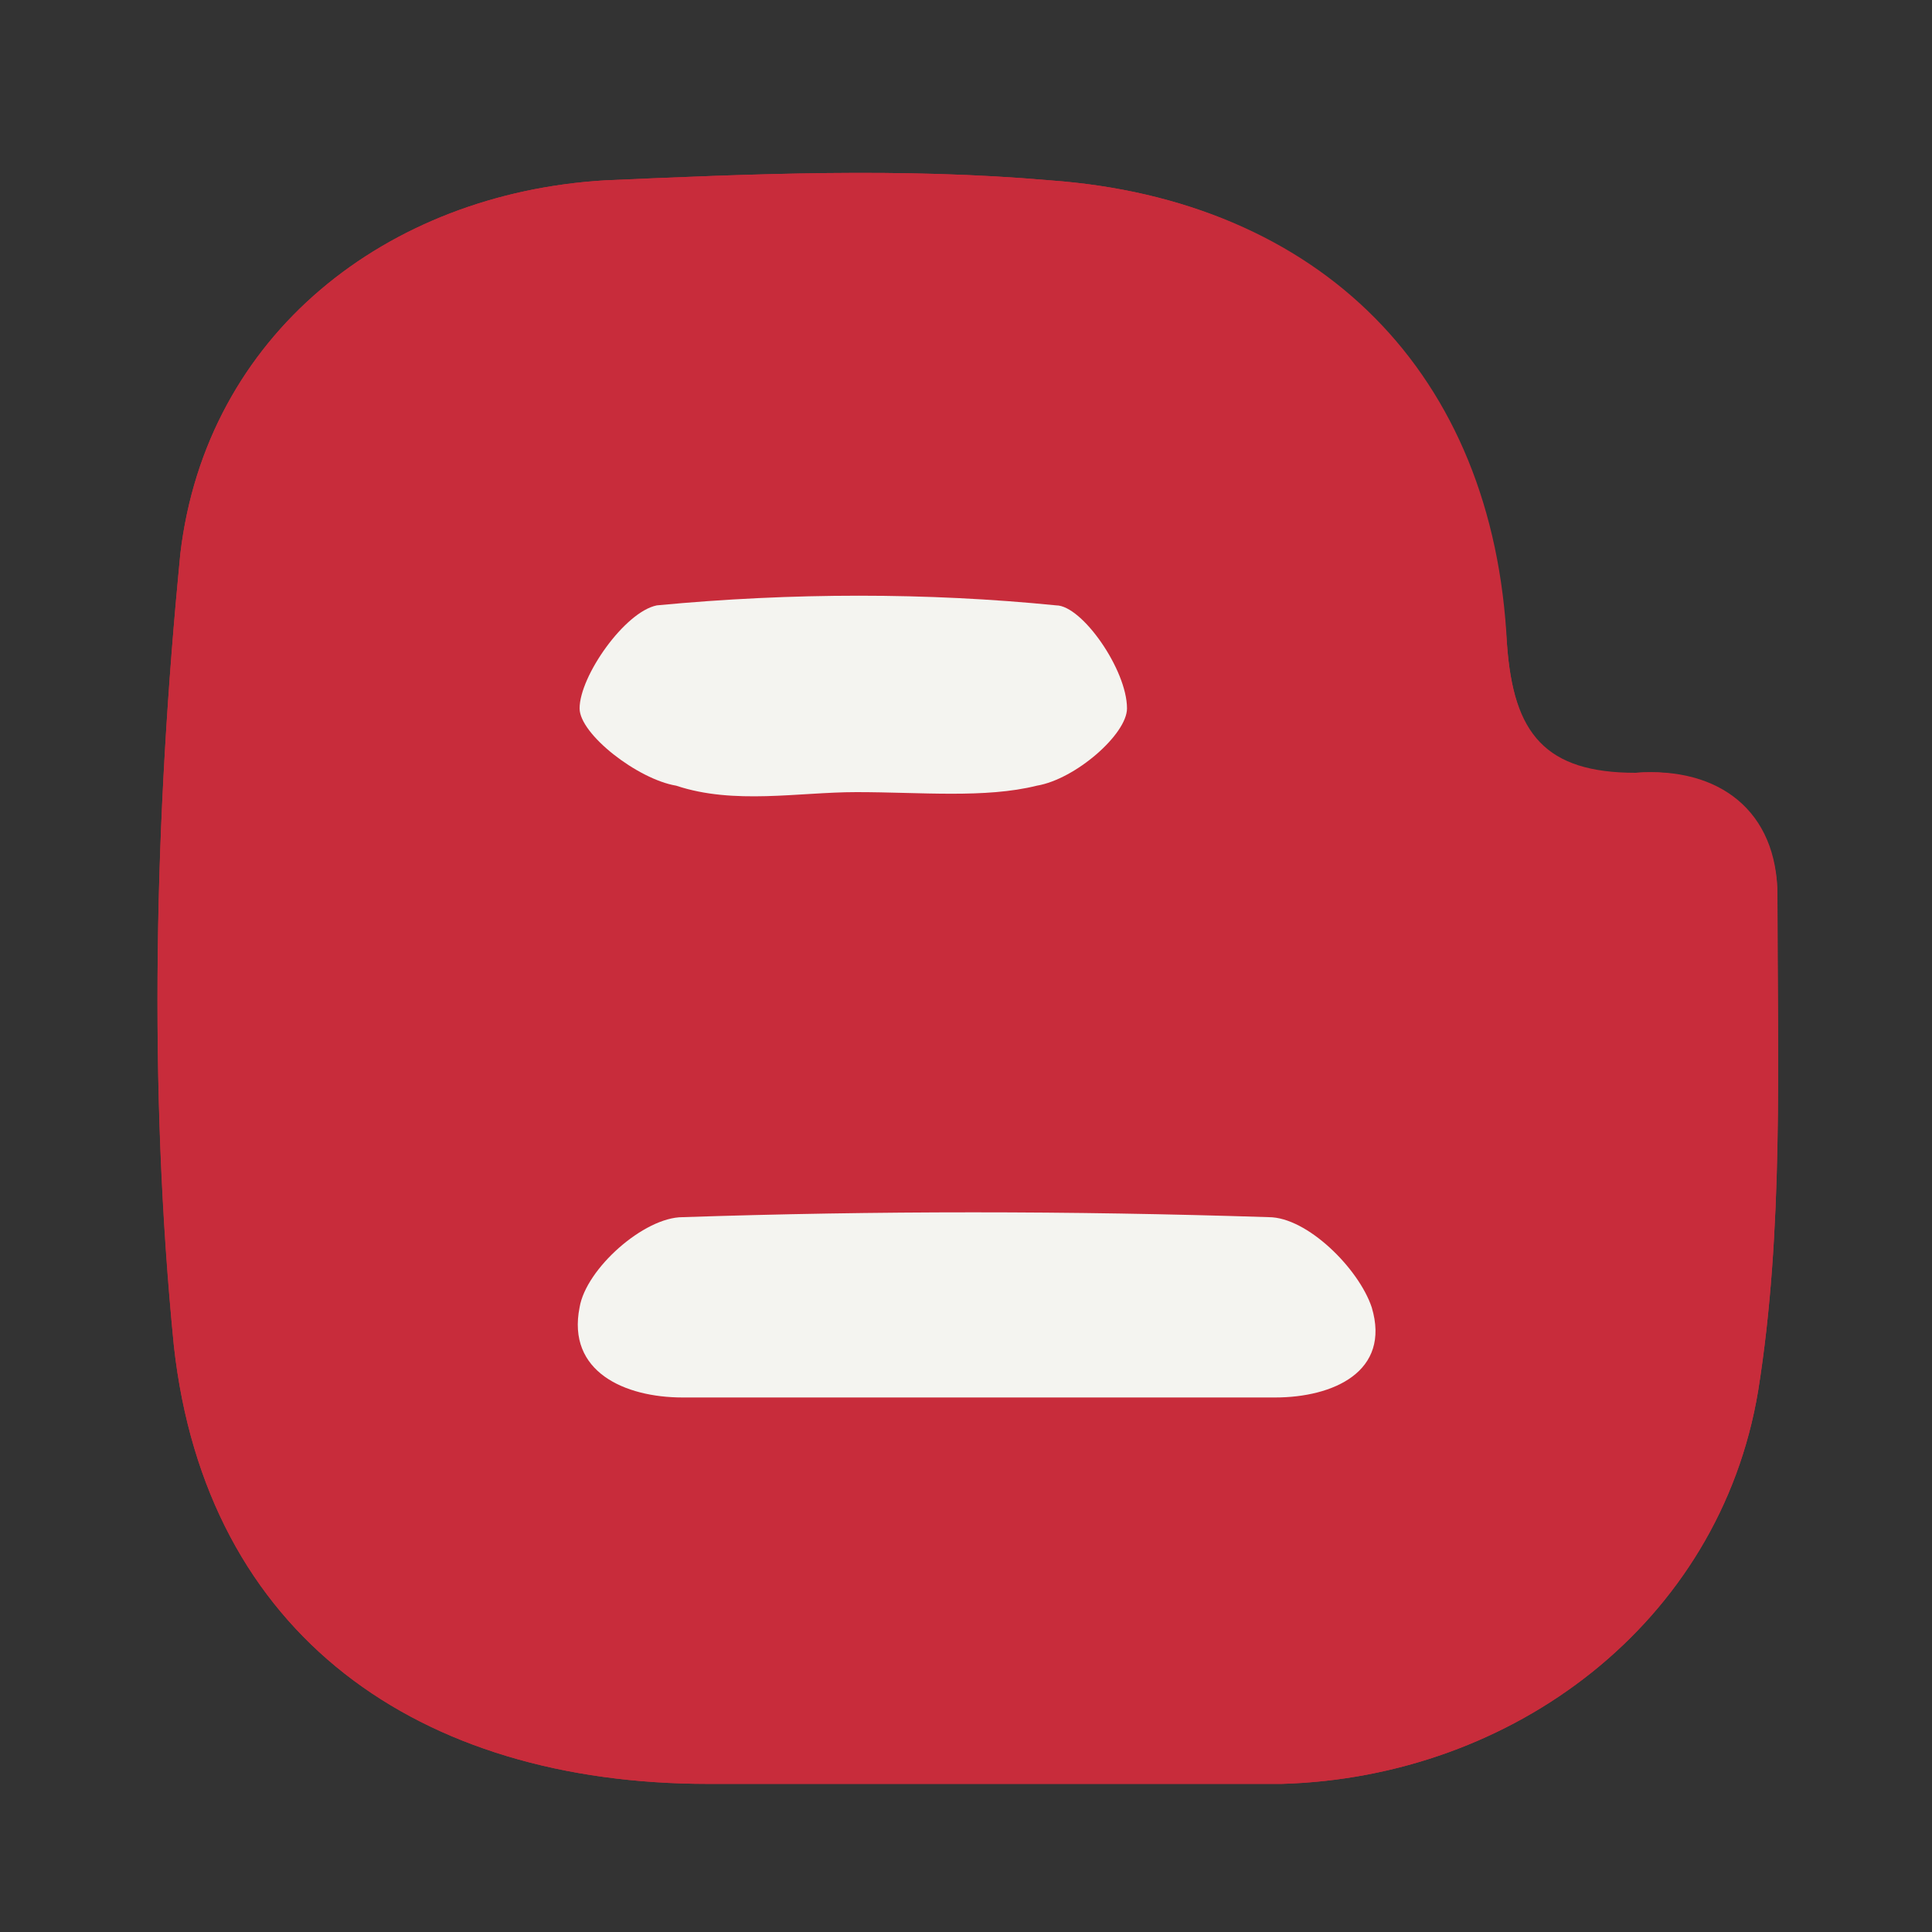 <?xml version="1.0" encoding="utf-8"?>
<!-- Generator: Adobe Illustrator 23.1.0, SVG Export Plug-In . SVG Version: 6.00 Build 0)  -->
<svg version="1.1" id="Capa_1" xmlns="http://www.w3.org/2000/svg" xmlns:xlink="http://www.w3.org/1999/xlink" x="0px" y="0px"
	 viewBox="0 0 30 30" style="enable-background:new 0 0 30 30;" xml:space="preserve">
<rect x="0" y="0" width="30" height="30" fill="#333333" stroke="none"/>
<style type="text/css">
	.st0{fill:#C82C3B;}
	.st1{fill:#F4F4F0;}
</style>
<g>
	<path class="st0" d="M15.1,27.7c1.6,0,3.2,0,4.8,0c3.6-0.1,6.8-2.5,7.4-6.1c0.4-2.5,0.3-5.1,0.3-7.7c0-1.3-0.9-2-2.2-1.9
		c-1.4,0.1-1.9-0.6-2-2c-0.2-4.2-2.9-6.9-7.1-7.2c-2.3-0.2-4.6-0.1-6.9,0C6,3,3.2,5.2,2.8,8.6c-0.4,4.1-0.5,8.2-0.1,12.3
		c0.5,4.5,3.8,6.8,8.3,6.8C12.4,27.7,13.8,27.7,15.1,27.7z"/>
	<path class="st0" d="M15.1,27.7c-1.4,0-2.7,0-4.1,0c-4.5,0-7.8-2.3-8.3-6.8c-0.4-4-0.3-8.2,0.1-12.3C3.2,5.2,6,3,9.4,2.8
		c2.3-0.1,4.6-0.2,6.9,0c4.2,0.3,6.8,3,7.1,7.2c0.1,1.4,0.6,2,2,2c1.3-0.1,2.2,0.7,2.2,1.9c0,2.6,0.1,5.2-0.3,7.7
		c-0.6,3.6-3.8,6-7.4,6.1C18.3,27.7,16.7,27.7,15.1,27.7z M15,21.7c1.5,0,3.1,0,4.6,0c0.9,0,1.8-0.4,1.5-1.4c-0.1-0.6-1-1.4-1.6-1.4
		c-3-0.1-6-0.1-9.1,0c-0.6,0-1.4,0.8-1.6,1.4c-0.2,1,0.6,1.4,1.6,1.4C12.1,21.7,13.5,21.7,15,21.7z M13.3,12.3
		C13.3,12.3,13.3,12.3,13.3,12.3c1,0,2,0.1,2.9-0.1c0.5-0.1,1.4-0.8,1.4-1.2c0-0.6-0.7-1.6-1.1-1.6c-2.1-0.2-4.2-0.2-6.2,0
		C9.7,9.4,9,10.4,9,11c0,0.5,0.9,1.1,1.5,1.3C11.4,12.5,12.3,12.3,13.3,12.3z"/>
	<path class="st1" d="M15,21.7c-1.5,0-3,0-4.4,0c-0.9,0-1.8-0.4-1.6-1.4c0.1-0.6,1-1.4,1.6-1.4c3-0.1,6-0.1,9.1,0
		c0.6,0,1.4,0.8,1.6,1.4c0.3,1-0.6,1.4-1.5,1.4C18.1,21.7,16.6,21.7,15,21.7z"/>
	<path class="st1" d="M13.3,12.3c-0.9,0-1.9,0.2-2.8-0.1C9.9,12.1,9,11.4,9,11c0-0.5,0.7-1.5,1.2-1.6c2.1-0.2,4.2-0.2,6.2,0
		c0.4,0,1.1,1,1.1,1.6c0,0.4-0.8,1.1-1.4,1.2C15.3,12.4,14.3,12.3,13.3,12.3C13.3,12.3,13.3,12.3,13.3,12.3z"/>
</g>
</svg>
